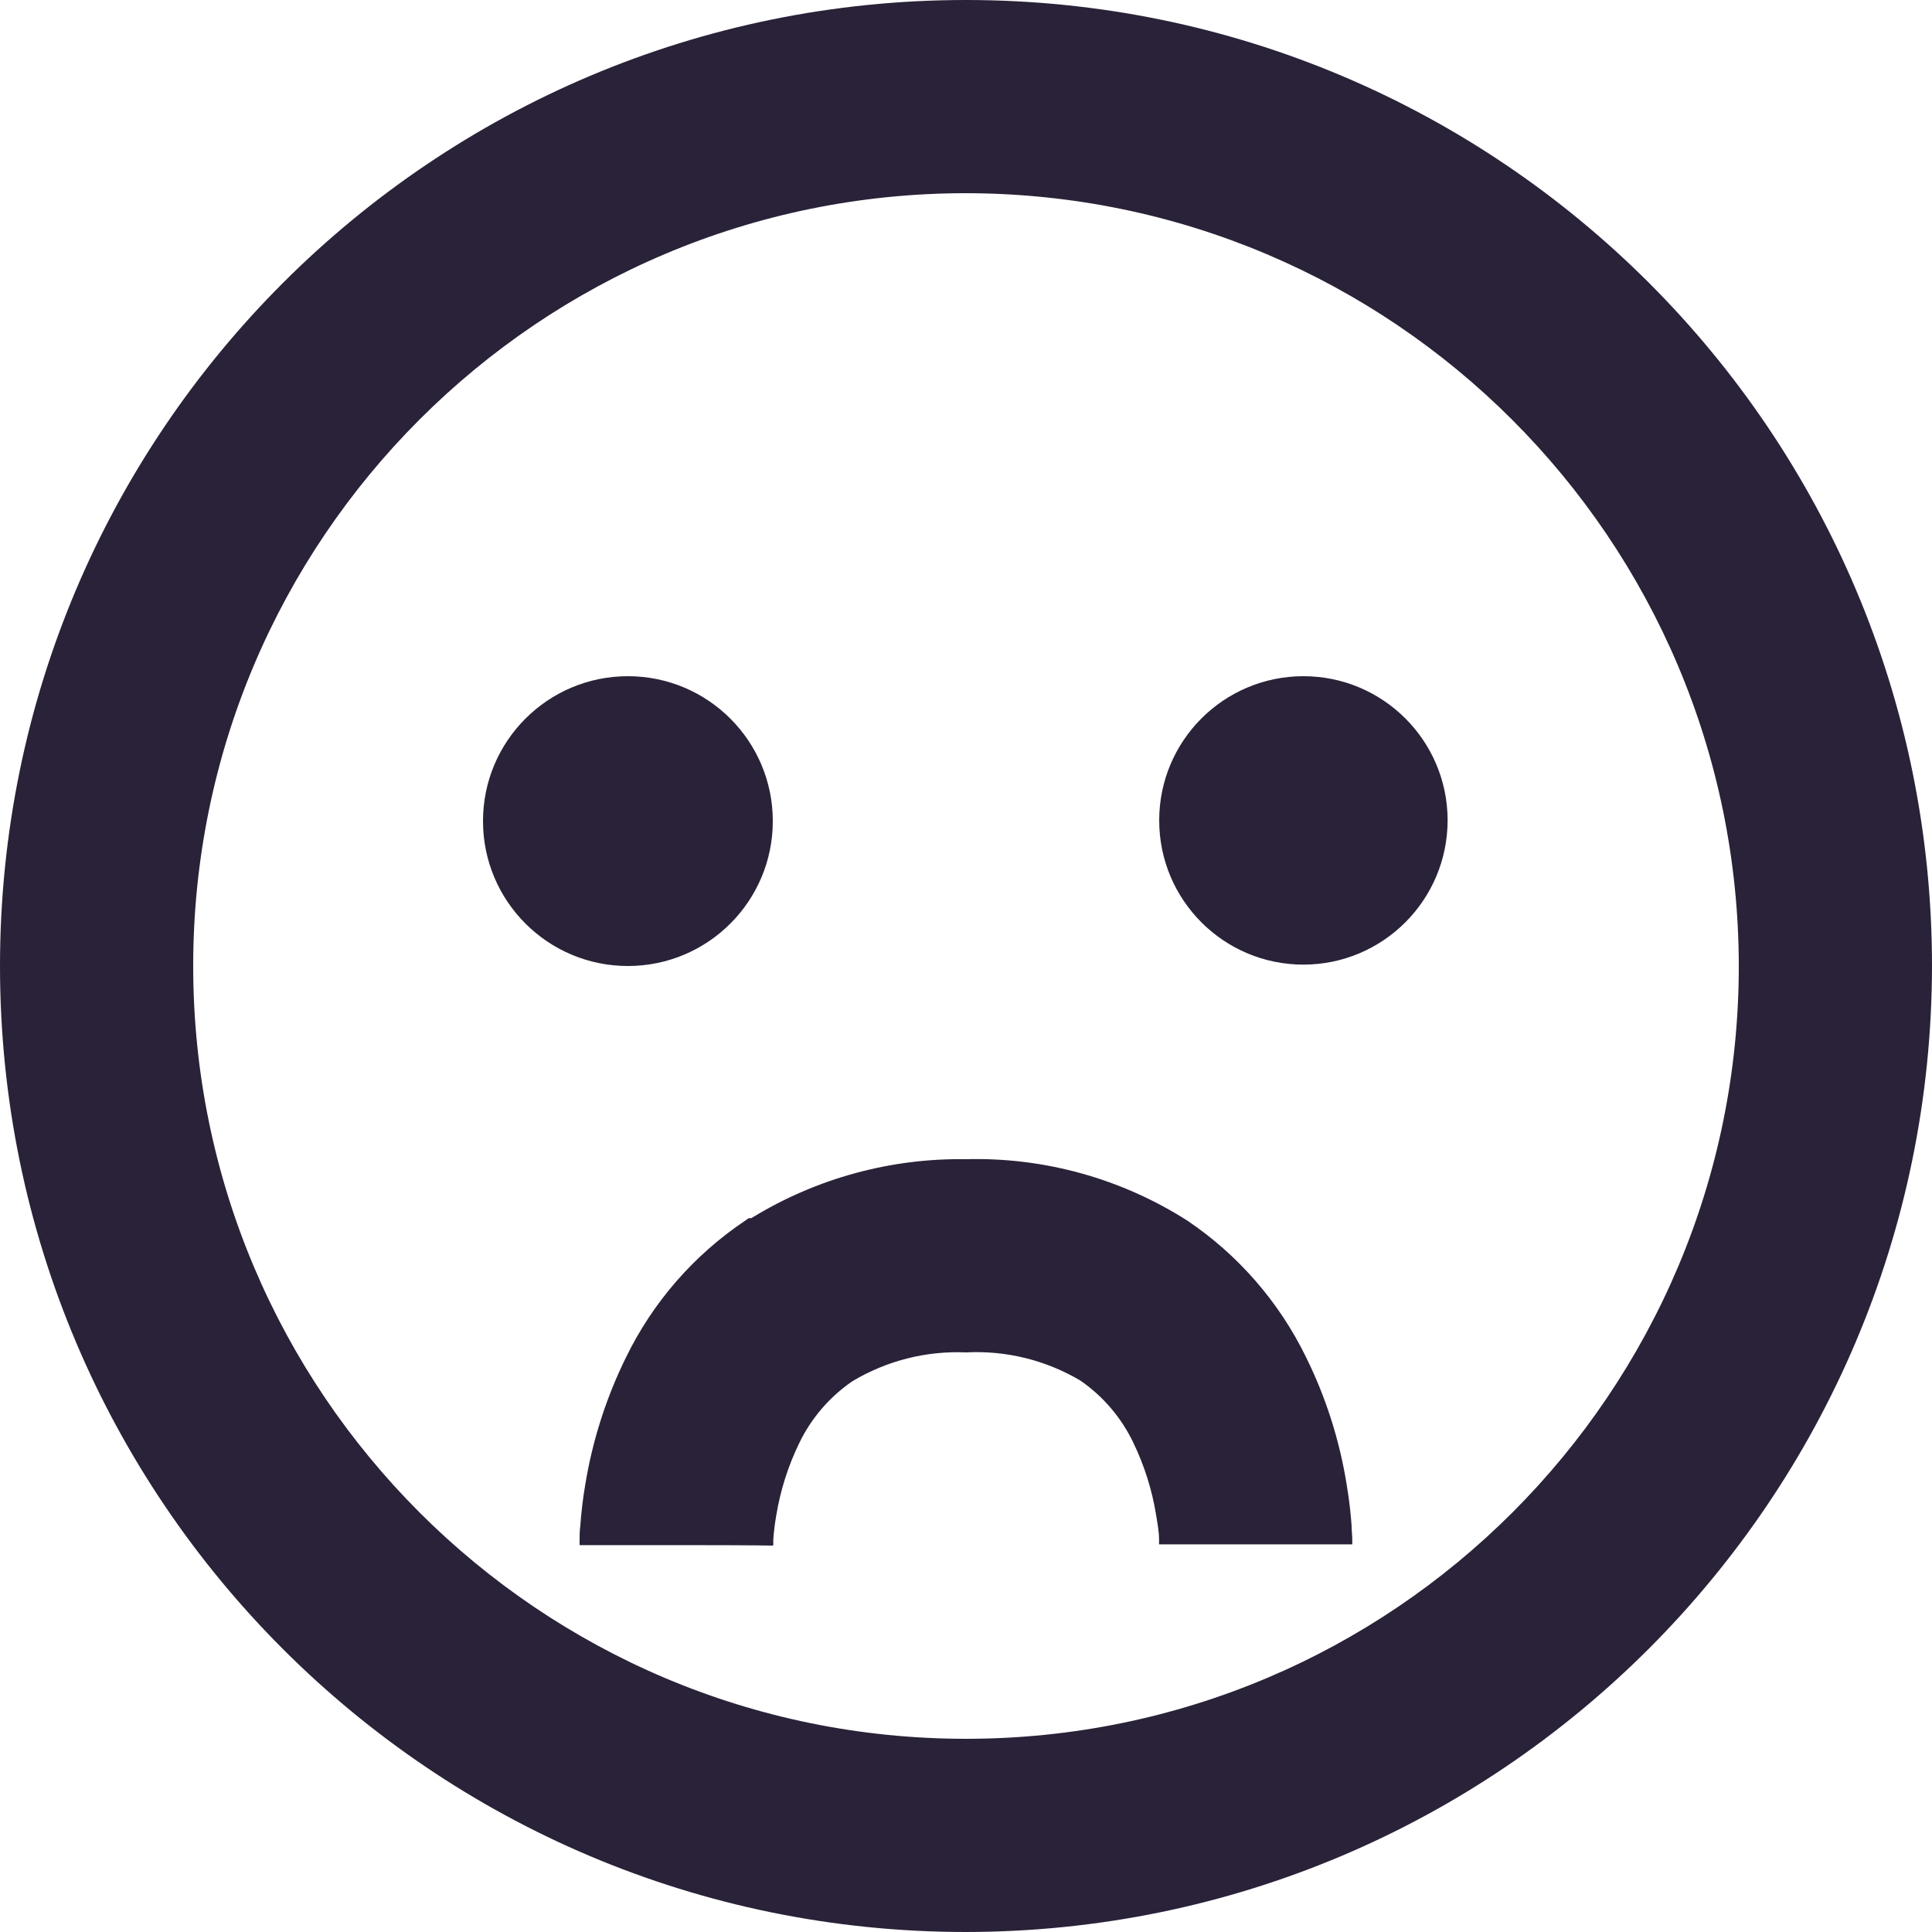 <svg xmlns="http://www.w3.org/2000/svg" fill="none" viewBox="0 0 28 28">
  <path fill="#2A2238" d="M14 28C6.268 28 0 21.732 0 14 0 6.268 6.268 0 14 0c7.732 0 14 6.268 14 14-.009 7.729-6.271 13.992-14 14Zm0-25.2C7.814 2.8 2.8 7.814 2.8 14c0 6.186 5.014 11.2 11.2 11.2 6.186 0 11.2-5.014 11.2-11.2C25.193 7.817 20.183 2.807 14 2.8Zm-2.8 19.6c-.02 0-.196-.007-1.4-.007H8.4v-.092c0-.046 0-.109.01-.186.015-.209.039-.407.073-.605.105-.637.303-1.256.588-1.835.389-.8.983-1.483 1.722-1.98l.02-.013.022-.017.021-.011h.035l.015-.01c.931-.568 2.004-.861 3.094-.844 1.133-.03 2.25.28 3.206.889.738.497 1.332 1.18 1.722 1.98.286.579.484 1.198.587 1.835.045.263.064.475.073.605 0 .062.008.123.01.186v.087h-2.8v-.083c0-.077-.018-.196-.043-.344-.059-.363-.17-.715-.33-1.046-.173-.363-.439-.675-.771-.903-.499-.294-1.073-.436-1.652-.406-.58-.025-1.155.121-1.652.42-.332.229-.598.54-.771.903-.16.331-.271.683-.33 1.046-.02.114-.034.229-.042.344v.081H11.2V22.4ZM9.1 14C7.94 14 7 13.06 7 11.9c0-1.16.94-2.1 2.1-2.1 1.16 0 2.1.94 2.1 2.1 0 1.16-.94 2.1-2.1 2.1Zm9.79-.02c-1.154 0-2.09-.936-2.09-2.09 0-1.154.936-2.09 2.09-2.09 1.154 0 2.09.936 2.09 2.09-.002 1.154-.936 2.089-2.09 2.09Z"/>
</svg>
